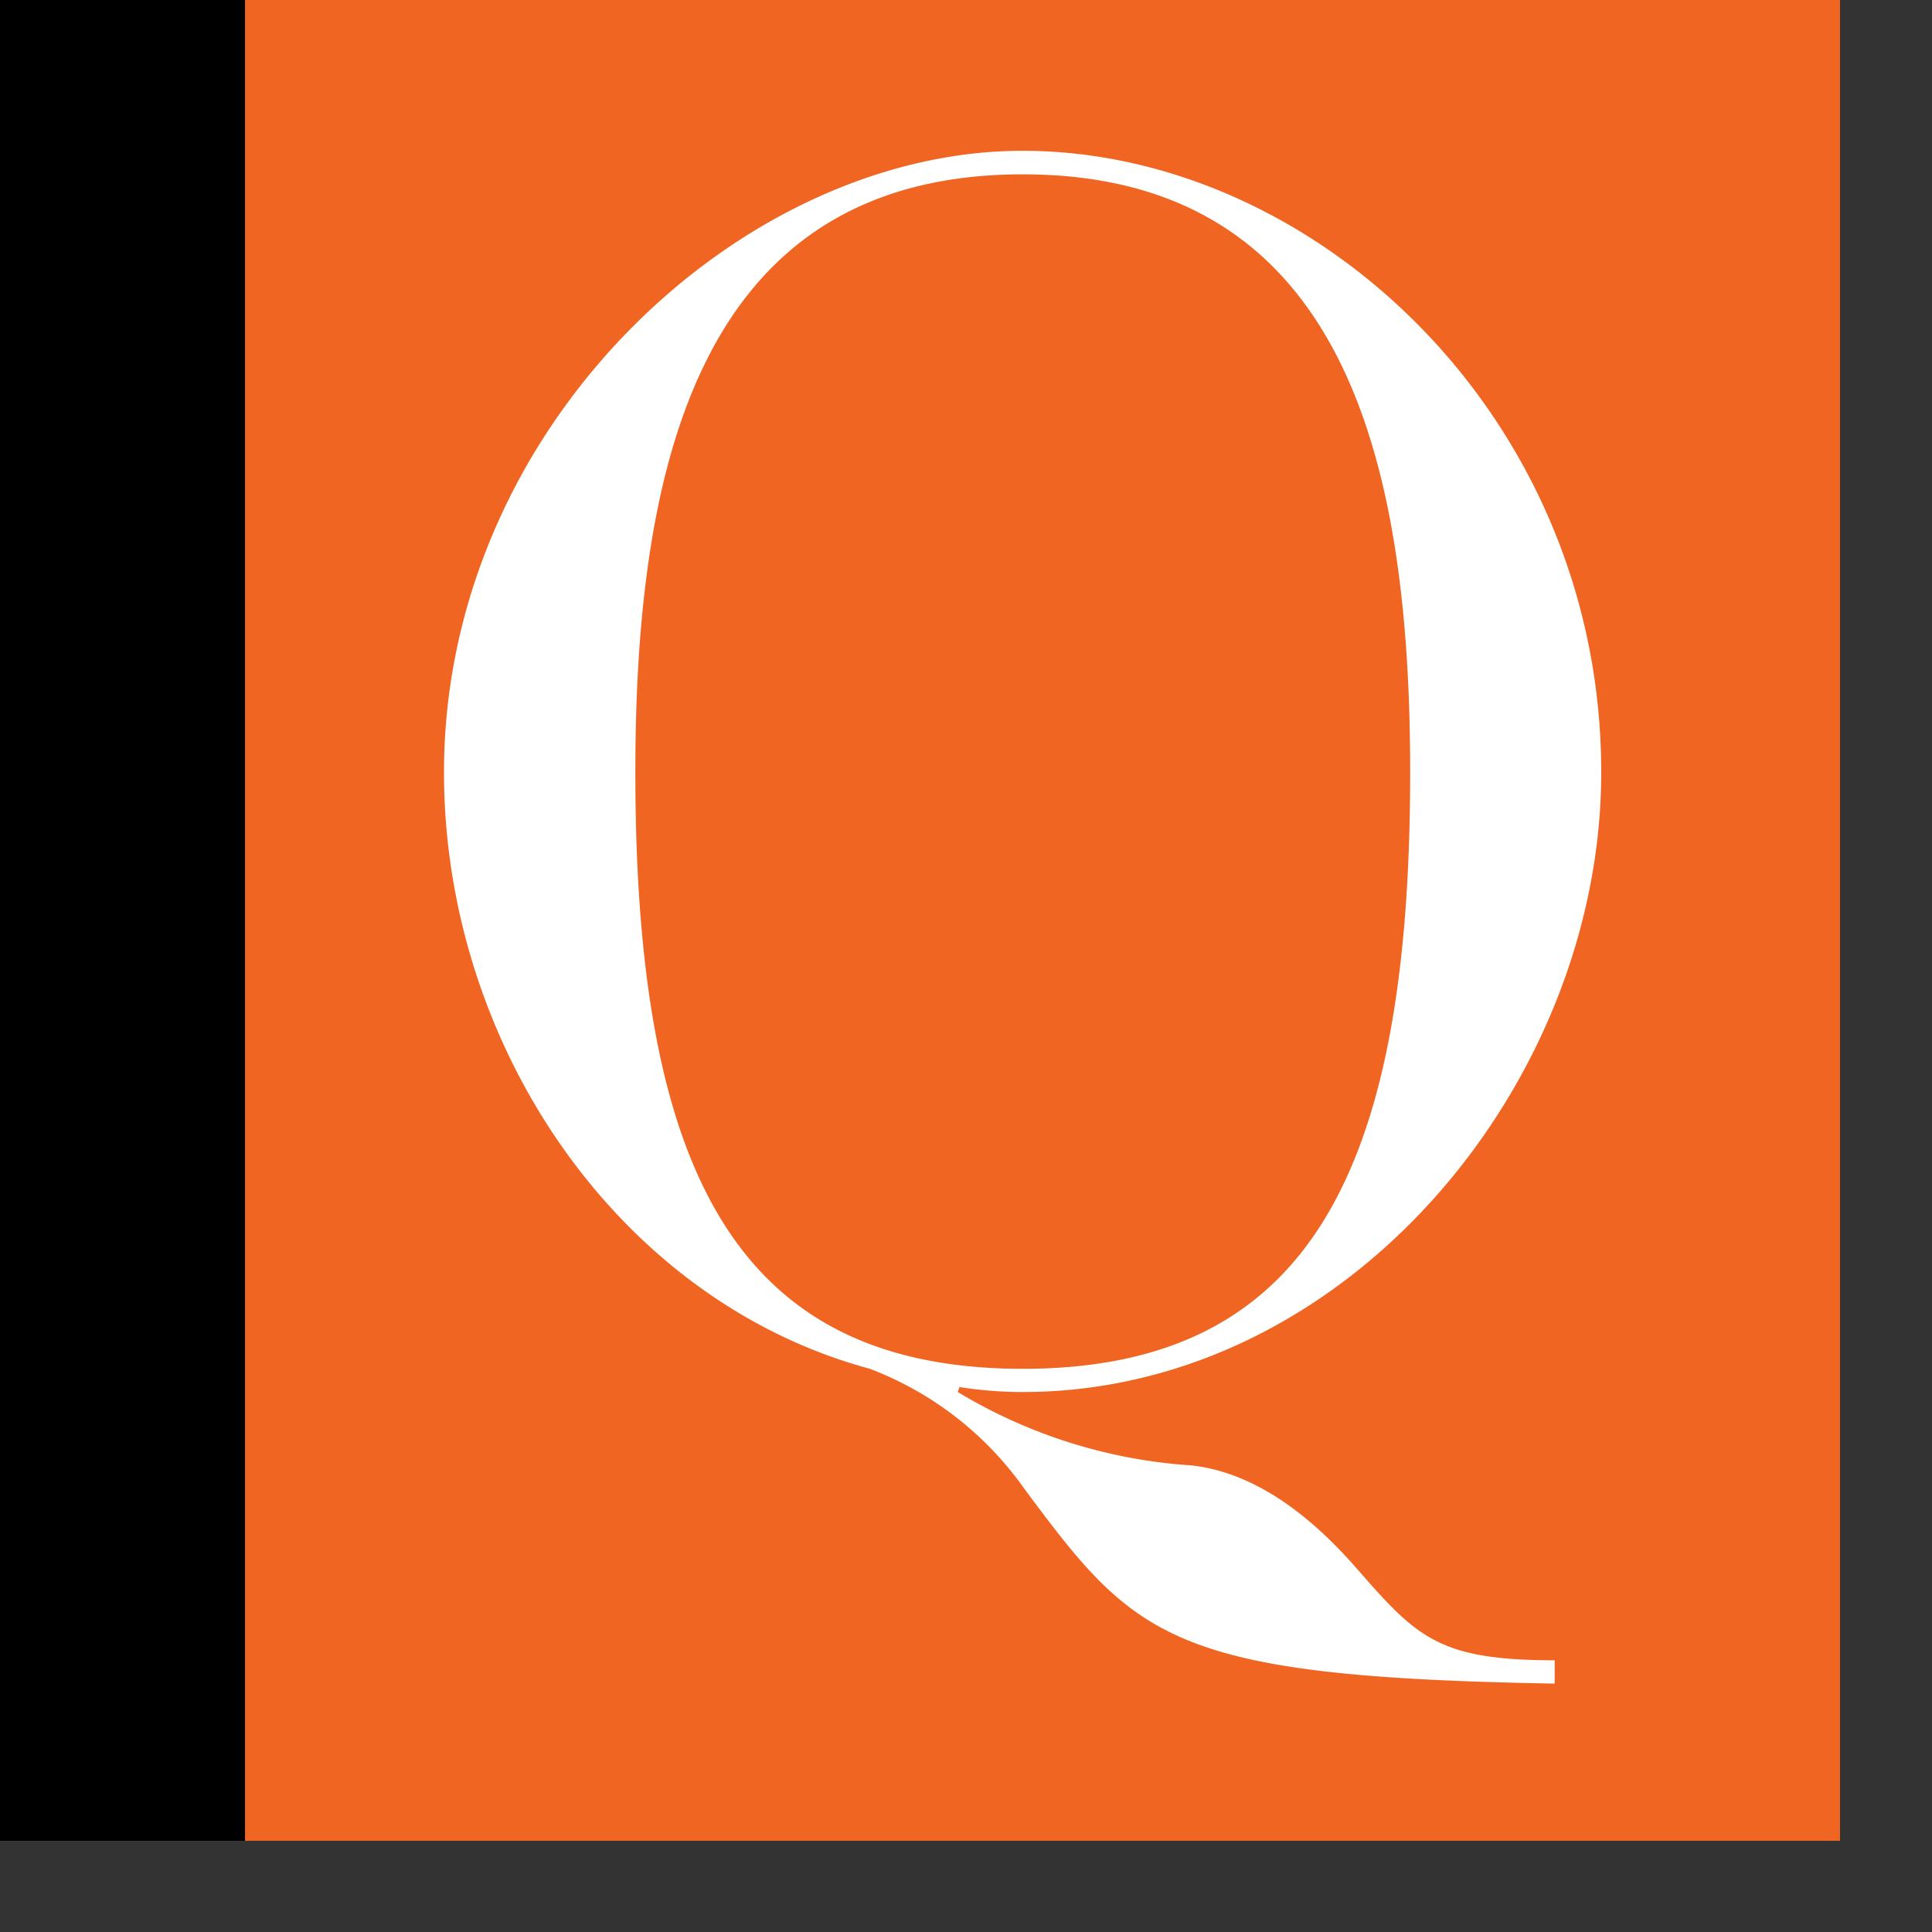 <svg xmlns="http://www.w3.org/2000/svg" width="63" height="63" viewBox="0 0 63 63">
  <rect x="0" y="0" width="63" height="63" fill="#333333" stroke="none"/>
<defs>
    <style>
      .cls-1 {
        fill: #fff;
      }

      .cls-1, .cls-2, .cls-3 {
        fill-rule: evenodd;
      }

      .cls-2 {
        fill: #f16522;
      }
    </style>
  </defs>
  <path id="holder" class="cls-2" d="M0,60.027H60V-0.012H0V60.027Z"/>
  <path id="Q" class="cls-1" d="M33.35,44.635c9.326,0,12.634-6.411,12.634-19.45,0-10-2.061-19.5-12.634-19.5s-12.632,9.507-12.632,19.5c0,13.039,3.307,19.45,12.632,19.45M50.7,54.9c-12.579-.218-13.663-1.468-17.3-6.356a10.9,10.9,0,0,0-5.042-3.912c-8.241-2.227-13.88-10.594-13.88-19.45,0-11.246,9.651-20.265,18.868-20.265,9.542,0,18.868,8.693,18.868,20.265,0,10.159-8.3,20.21-18.868,20.21a13.247,13.247,0,0,1-2.06-.162l-0.054.162a16.859,16.859,0,0,0,7.59,2.391c2.115,0.218,3.958,1.685,5.422,3.368,1.952,2.229,2.657,2.989,6.452,2.989V54.9Z"/>
  <path id="bar" class="cls-3" d="M0,60.027h7.99V-0.012H0V60.027Z"/>
</svg>

